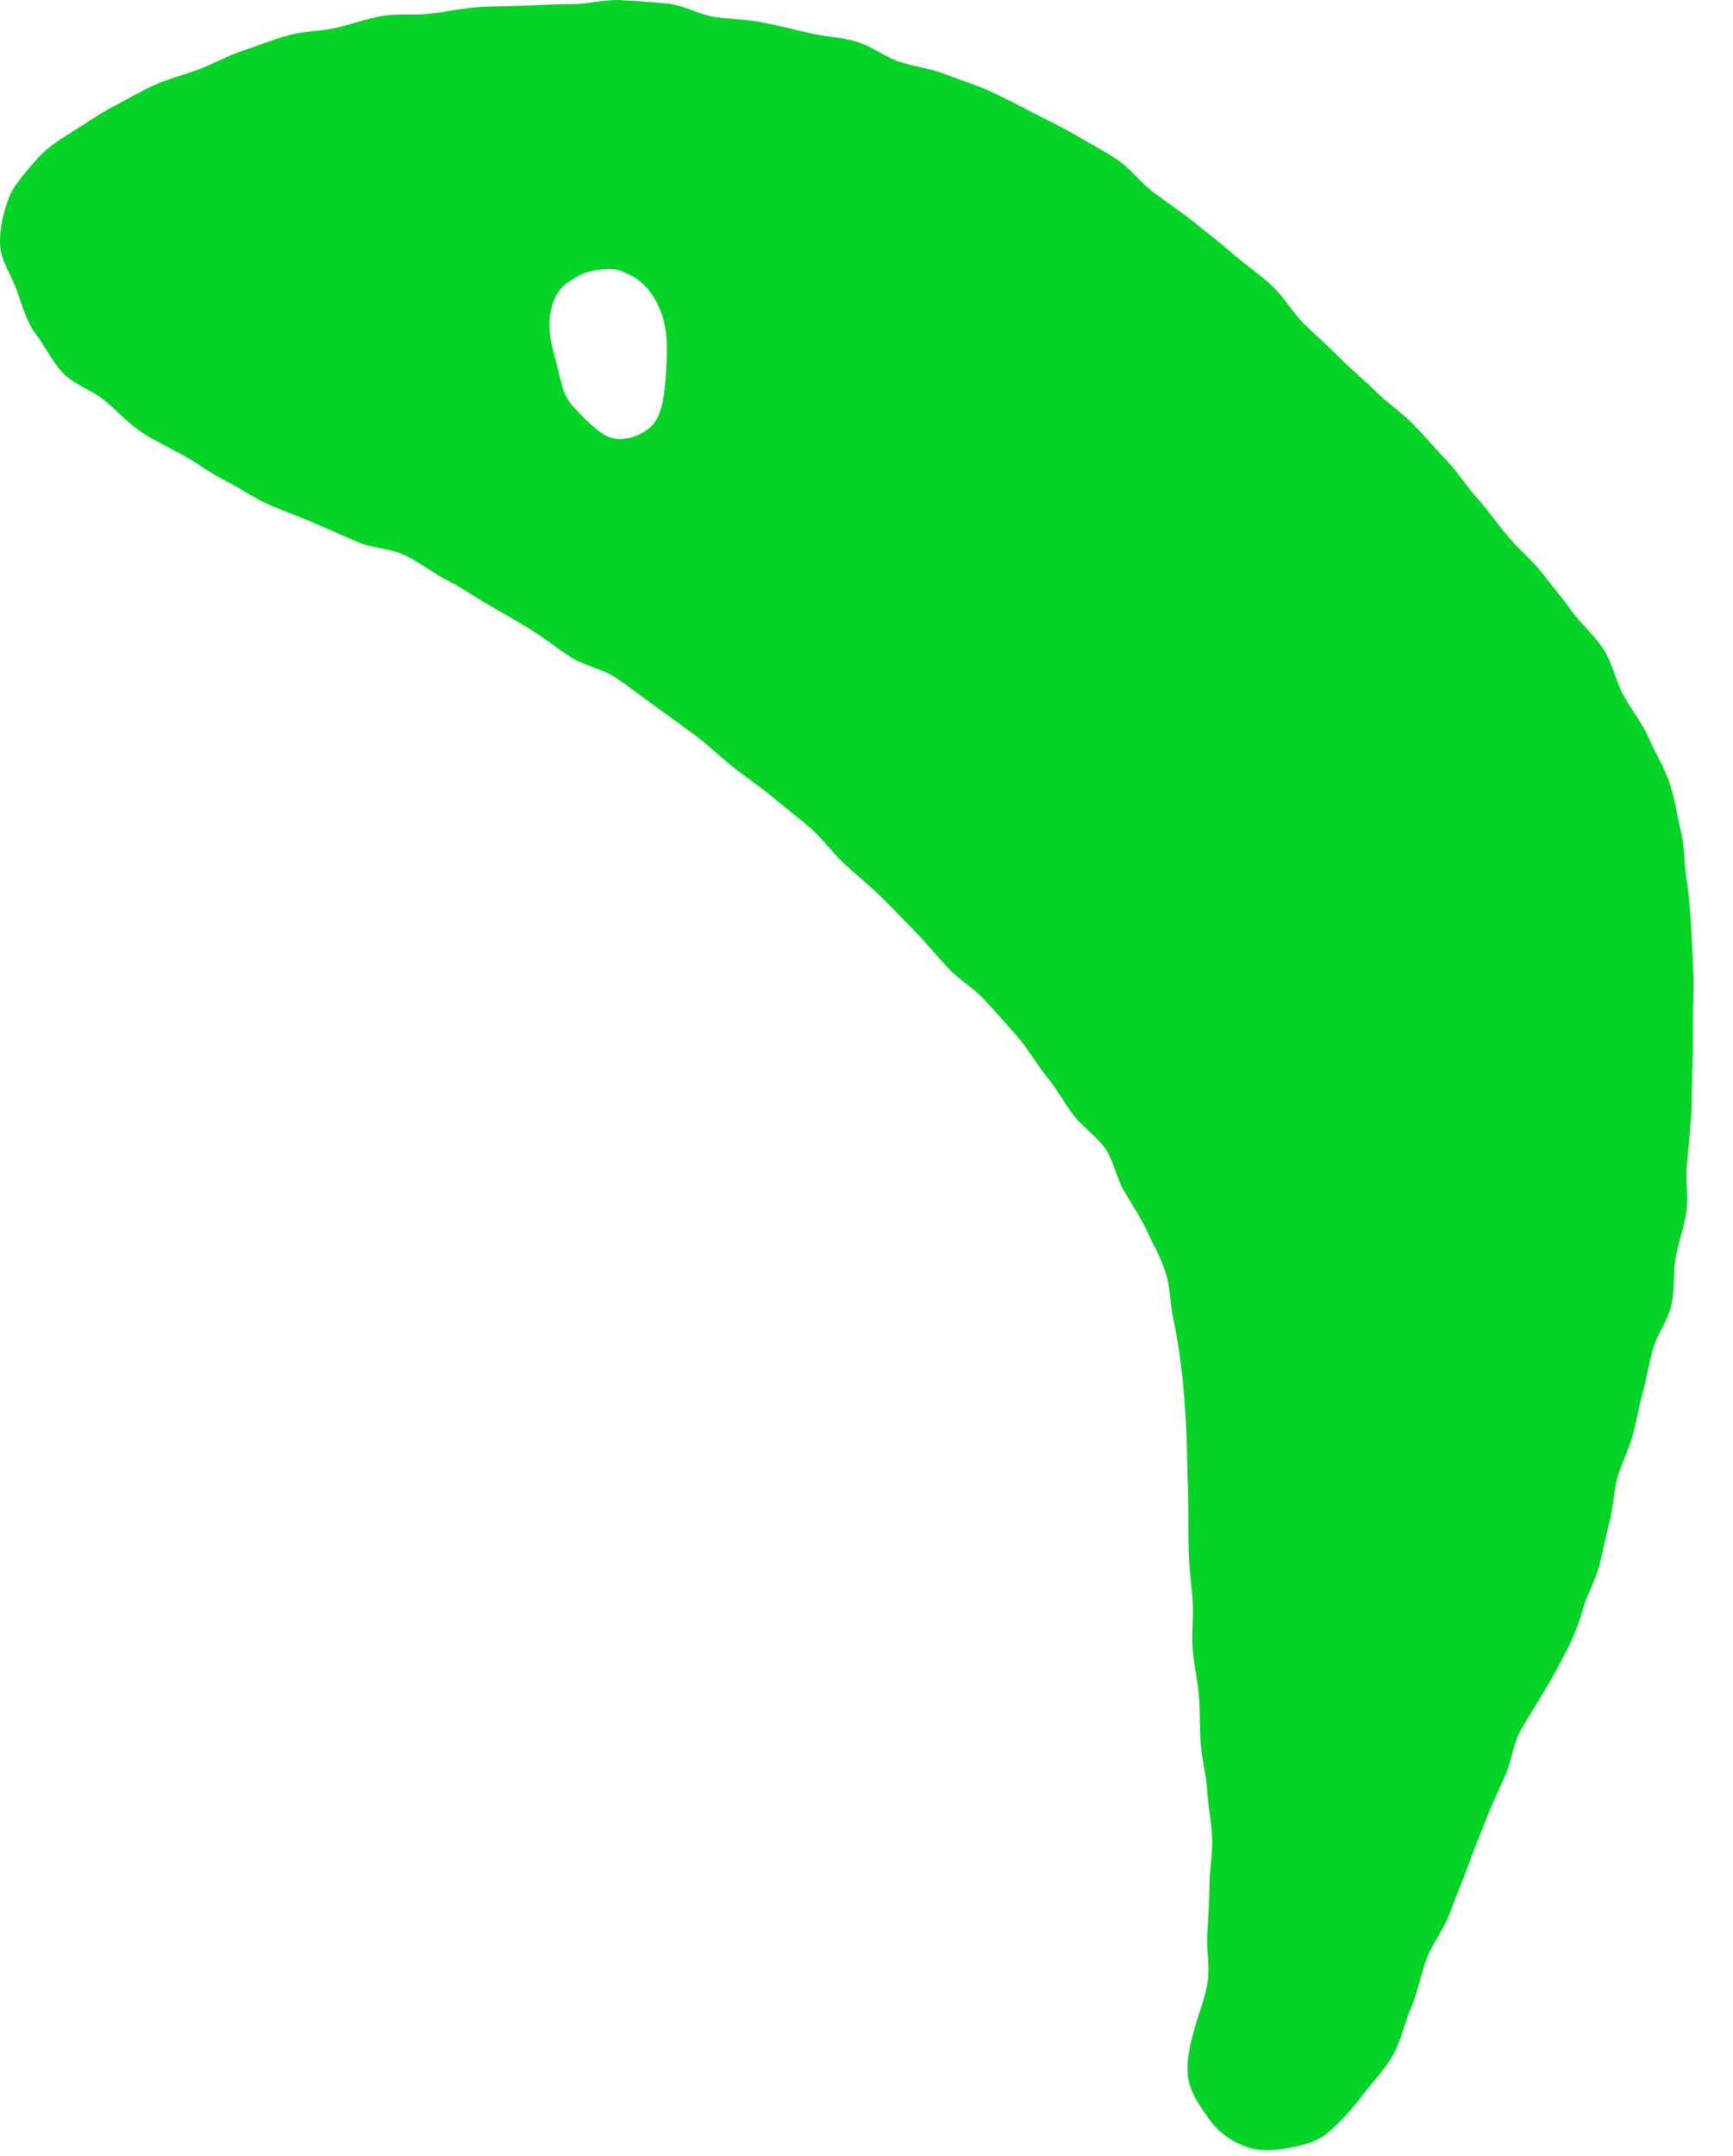 <svg width="37" height="46" viewBox="0 0 37 46" fill="none" xmlns="http://www.w3.org/2000/svg">
<path d="M13.229 5.771C13.457 5.856 13.785 5.985 14.029 6.47C14.273 6.951 14.25 7.397 14.219 7.955C14.189 8.515 14.1 8.904 13.918 9.082C13.635 9.36 13.233 9.411 13.018 9.33C12.775 9.24 12.465 8.922 12.269 8.708C12.016 8.432 12.012 8.263 11.891 7.797C11.771 7.335 11.661 6.985 11.785 6.537C11.909 6.089 12.164 5.998 12.38 5.87C12.518 5.787 12.993 5.686 13.225 5.771L13.229 5.771ZM1.522 2.829C1.206 3.014 0.959 3.194 0.769 3.415C0.509 3.714 0.285 3.971 0.196 4.203C0.074 4.523 -0.013 4.88 0.002 5.221C0.018 5.561 0.244 5.876 0.356 6.187C0.479 6.538 0.573 6.872 0.752 7.11C0.964 7.391 1.116 7.721 1.351 7.965C1.586 8.209 1.963 8.321 2.229 8.54C2.496 8.759 2.726 9.021 3.013 9.213C3.3 9.406 3.612 9.546 3.917 9.716C4.222 9.885 4.491 10.097 4.804 10.251C5.114 10.403 5.396 10.61 5.715 10.753C6.034 10.896 6.356 11.008 6.675 11.145C6.993 11.281 7.305 11.422 7.623 11.559C7.941 11.695 8.315 11.697 8.631 11.84C8.946 11.984 9.217 12.213 9.527 12.368C9.834 12.523 10.115 12.723 10.417 12.896C10.72 13.069 11.022 13.242 11.322 13.426C11.621 13.61 11.892 13.832 12.185 14.02C12.479 14.208 12.863 14.264 13.15 14.46C13.438 14.655 13.715 14.873 14 15.076C14.285 15.279 14.57 15.486 14.849 15.693C15.127 15.9 15.381 16.152 15.653 16.367C15.926 16.582 16.22 16.777 16.491 17.002C16.762 17.228 17.041 17.439 17.305 17.668C17.569 17.898 17.772 18.195 18.03 18.432C18.289 18.669 18.558 18.888 18.811 19.133C19.063 19.379 19.299 19.633 19.545 19.882C19.791 20.131 20.009 20.405 20.248 20.659C20.488 20.913 20.808 21.094 21.042 21.355C21.275 21.616 21.515 21.874 21.742 22.139C21.969 22.405 22.14 22.719 22.361 22.989C22.566 23.24 22.723 23.532 22.919 23.791C23.114 24.05 23.414 24.237 23.597 24.505C23.779 24.773 23.834 25.126 23.997 25.407C24.16 25.687 24.343 25.955 24.48 26.249C24.617 26.543 24.782 26.831 24.883 27.14C24.988 27.459 24.98 27.806 25.049 28.133C25.118 28.46 25.172 28.785 25.214 29.119C25.256 29.453 25.284 29.782 25.305 30.115C25.326 30.448 25.34 30.782 25.344 31.117C25.348 31.452 25.369 31.785 25.37 32.121C25.374 32.456 25.368 32.796 25.38 33.137C25.392 33.478 25.44 33.811 25.462 34.151C25.484 34.491 25.437 34.832 25.462 35.168C25.487 35.504 25.571 35.84 25.596 36.179C25.621 36.519 25.609 36.859 25.634 37.195C25.659 37.531 25.753 37.869 25.774 38.206C25.796 38.542 25.867 38.886 25.878 39.22C25.89 39.565 25.822 39.906 25.822 40.238C25.82 40.584 25.797 40.923 25.776 41.251C25.754 41.599 25.833 41.95 25.784 42.274C25.734 42.62 25.598 42.944 25.509 43.257C25.409 43.619 25.33 43.954 25.358 44.255C25.39 44.621 25.598 44.9 25.776 45.158C25.971 45.445 26.213 45.639 26.517 45.767C26.82 45.895 27.125 45.898 27.466 45.835C27.774 45.775 28.099 45.721 28.377 45.478C28.651 45.239 28.887 44.971 29.104 44.684C29.321 44.398 29.579 44.144 29.756 43.817C29.922 43.512 29.991 43.147 30.138 42.803C30.275 42.489 30.329 42.125 30.465 41.776C30.588 41.453 30.828 41.163 30.957 40.811C31.075 40.485 31.217 40.155 31.346 39.803C31.464 39.477 31.599 39.145 31.735 38.8C31.861 38.476 32.021 38.154 32.165 37.811C32.276 37.541 32.309 37.194 32.482 36.889C32.638 36.617 32.818 36.342 32.983 36.058C33.151 35.774 33.309 35.487 33.451 35.21C33.609 34.899 33.721 34.602 33.799 34.318C33.883 34.021 34.055 33.736 34.14 33.421C34.225 33.106 34.273 32.802 34.358 32.49C34.441 32.185 34.445 31.853 34.527 31.545C34.609 31.237 34.77 30.947 34.853 30.642C34.939 30.331 34.989 30.013 35.072 29.712C35.155 29.41 35.207 29.079 35.291 28.781C35.382 28.461 35.612 28.173 35.685 27.842C35.758 27.511 35.717 27.163 35.776 26.831C35.834 26.498 35.961 26.181 36.005 25.846C36.05 25.516 35.982 25.168 36.016 24.831C36.05 24.495 36.081 24.162 36.105 23.827C36.128 23.492 36.117 23.154 36.13 22.82C36.143 22.483 36.146 22.147 36.145 21.811C36.145 21.476 36.165 21.137 36.154 20.803C36.143 20.469 36.124 20.128 36.107 19.799C36.087 19.441 36.061 19.098 36.008 18.759C35.955 18.419 35.967 18.051 35.884 17.716C35.8 17.38 35.754 17.015 35.64 16.687C35.526 16.359 35.335 16.051 35.195 15.733C35.055 15.415 34.826 15.139 34.66 14.831C34.493 14.527 34.43 14.157 34.24 13.859C34.05 13.561 33.773 13.333 33.564 13.048C33.359 12.766 33.141 12.495 32.923 12.222C32.706 11.948 32.435 11.726 32.205 11.457C31.974 11.189 31.785 10.901 31.548 10.64C31.311 10.379 31.128 10.077 30.885 9.823C30.642 9.57 30.418 9.304 30.172 9.051C29.926 8.799 29.628 8.607 29.379 8.358C29.13 8.11 28.86 7.891 28.611 7.642C28.361 7.389 28.096 7.156 27.84 6.908C27.588 6.659 27.412 6.332 27.149 6.092C26.891 5.851 26.592 5.649 26.324 5.417C26.056 5.184 25.776 4.966 25.499 4.745C25.222 4.524 24.927 4.325 24.642 4.116C24.356 3.906 24.14 3.594 23.842 3.399C23.559 3.213 23.255 3.054 22.96 2.88C22.665 2.706 22.356 2.562 22.056 2.406C21.756 2.249 21.453 2.09 21.144 1.949C20.836 1.808 20.505 1.711 20.188 1.585C19.871 1.458 19.524 1.426 19.203 1.317C18.881 1.209 18.6 0.978 18.273 0.884C17.946 0.79 17.596 0.782 17.267 0.702C16.939 0.623 16.607 0.543 16.274 0.478C15.94 0.412 15.597 0.41 15.262 0.362C14.928 0.315 14.609 0.116 14.272 0.079C13.935 0.045 13.59 0.022 13.252 0.003C12.914 -0.017 12.567 0.089 12.227 0.086C11.888 0.084 11.552 0.109 11.211 0.12C10.873 0.132 10.534 0.129 10.194 0.155C9.855 0.18 9.524 0.249 9.187 0.292C8.85 0.334 8.501 0.281 8.165 0.34C7.83 0.396 7.509 0.516 7.176 0.593C6.843 0.669 6.493 0.661 6.165 0.751C5.837 0.84 5.521 0.97 5.195 1.077C4.873 1.183 4.572 1.352 4.256 1.475C3.939 1.598 3.602 1.675 3.295 1.814C2.987 1.953 2.694 2.131 2.392 2.287C2.09 2.443 1.818 2.65 1.524 2.818L1.526 2.829L1.522 2.829Z" fill="#05D427"/>
</svg>
